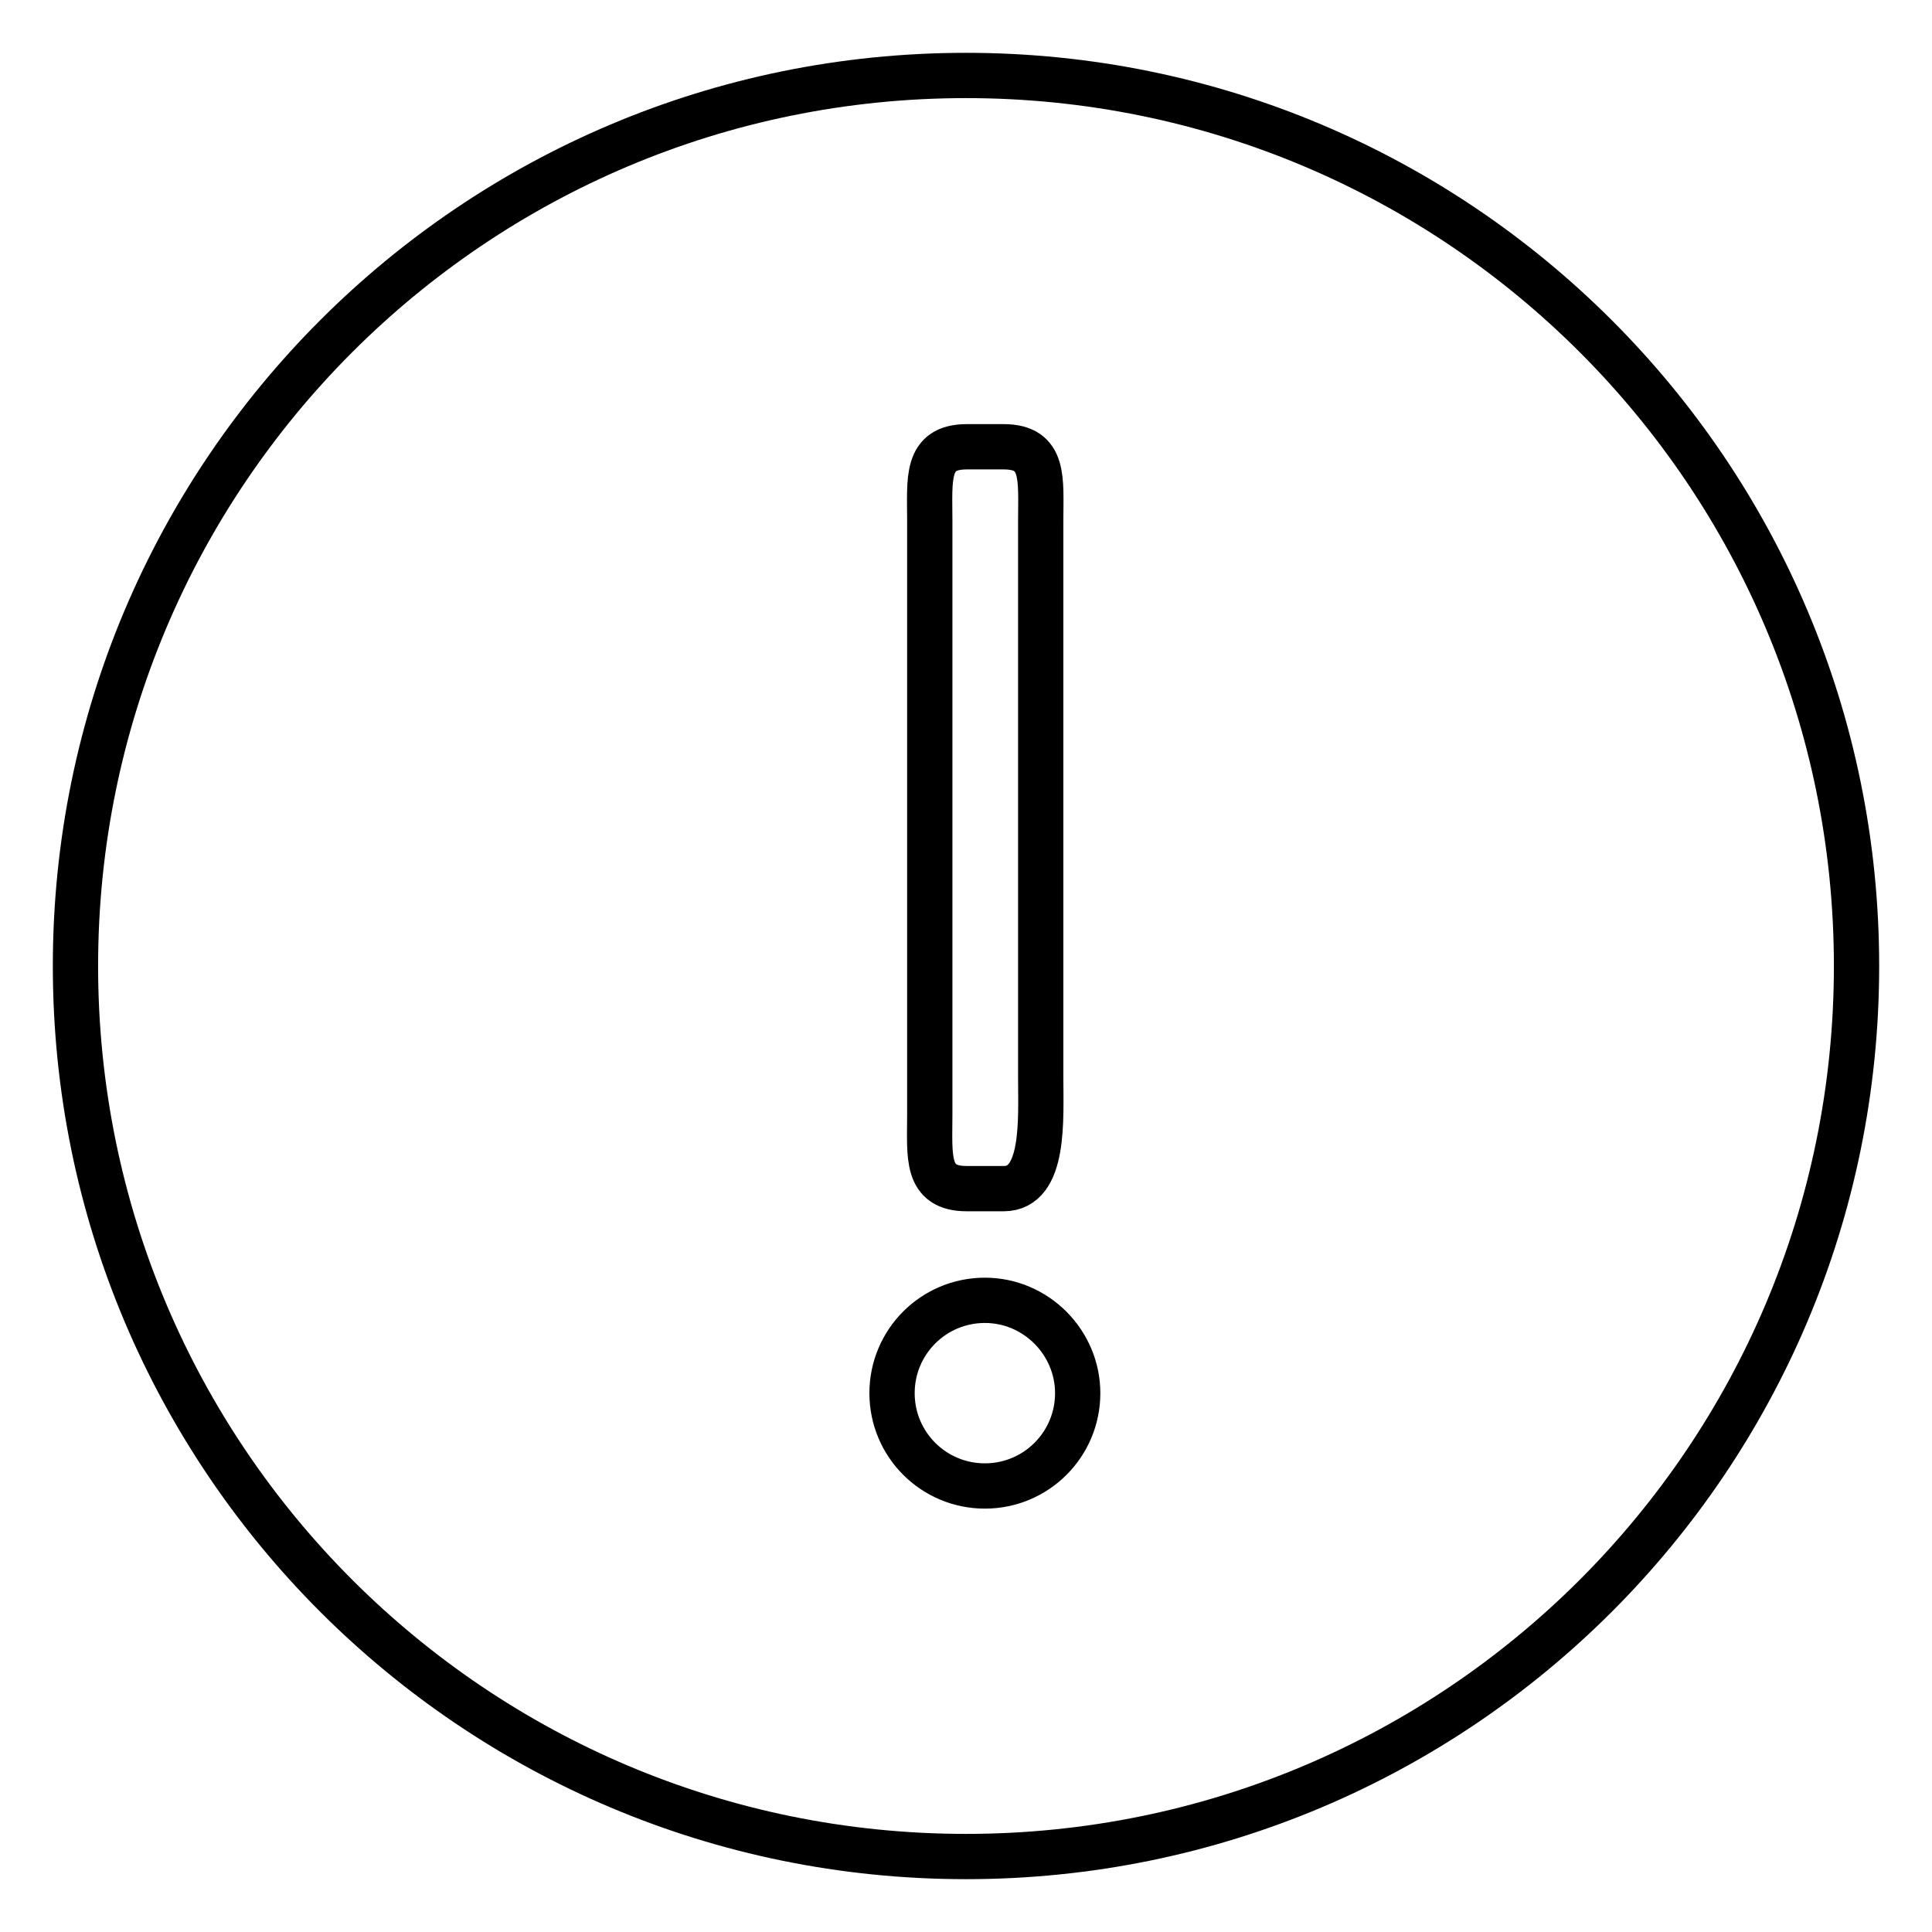 <?xml version="1.0" encoding="utf-8"?>
<!-- Svg Vector Icons : http://www.onlinewebfonts.com/icon -->
<!DOCTYPE svg PUBLIC "-//W3C//DTD SVG 1.1//EN" "http://www.w3.org/Graphics/SVG/1.1/DTD/svg11.dtd">
<svg version="1.1" xmlns="http://www.w3.org/2000/svg" xmlns:xlink="http://www.w3.org/1999/xlink" x="0px" y="0px" viewBox="0 0 256 256" enable-background="new 0 0 256 256" xml:space="preserve">
<g> <path stroke-width="6" fill-opacity="0" stroke="#000000"  d="M128,246c-65.2,0-118-52.8-118-118S62.8,10,128,10s118,52.8,118,118S193.2,246,128,246L128,246z M133,59.2 h-4.9c-5.5,0-4.9,4.3-4.9,9.8v78.7c0,5.5-0.6,9.8,4.9,9.8h4.9c5.5,0,4.9-9.2,4.9-14.8V69C137.9,63.5,138.5,59.2,133,59.2L133,59.2z  M130.5,172.3c-6.8,0-12.3,5.5-12.3,12.3c0,6.8,5.5,12.3,12.3,12.3s12.3-5.5,12.3-12.3C142.8,177.9,137.3,172.3,130.5,172.3 L130.5,172.3z"/></g>
</svg>